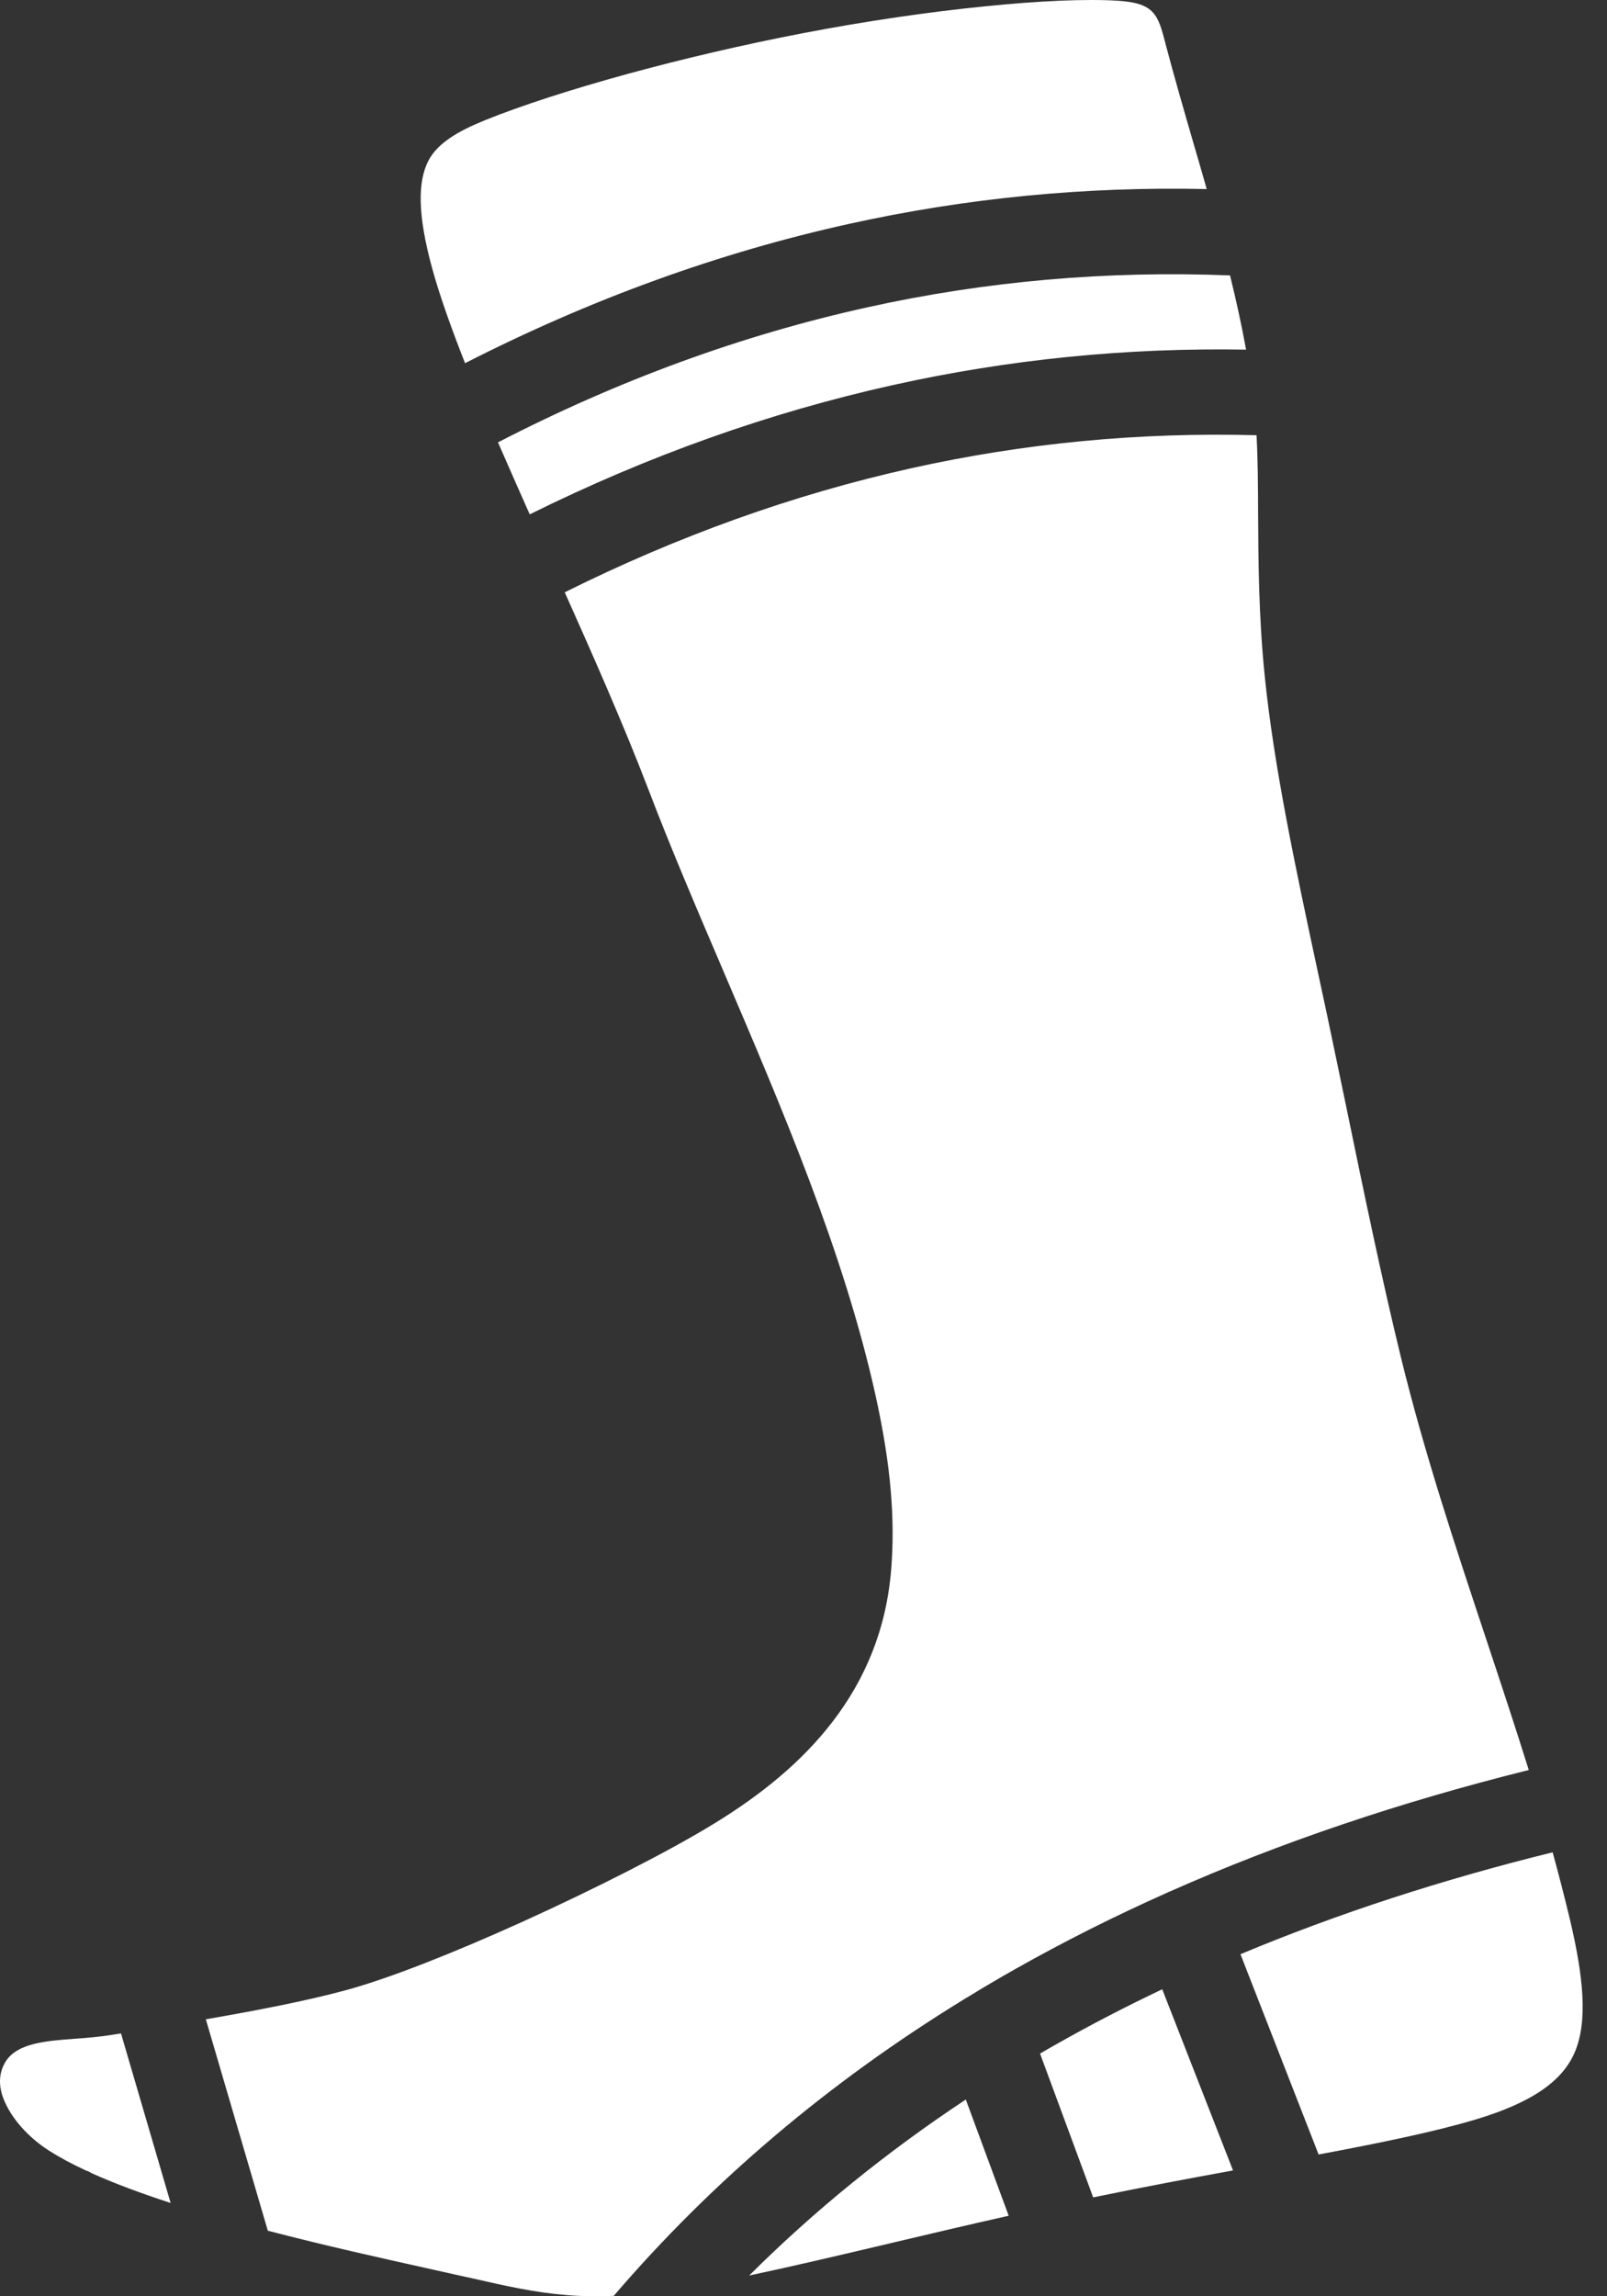 <svg xmlns="http://www.w3.org/2000/svg" fill="none" viewBox="0 0 35 50" height="50" width="35">
<rect x="0" y="0" width="35" height="50" fill="#333333" stroke="none"/>
<path fill="white" d="M26.791 5.997C24.113 5.89 21.48 6.12 18.898 6.69C16.167 7.293 13.481 8.272 10.846 9.632C11.068 10.142 11.3 10.667 11.537 11.2C14.121 9.92 16.754 8.984 19.437 8.387C21.968 7.824 24.536 7.568 27.139 7.613C27.043 7.082 26.923 6.541 26.79 5.997H26.791ZM10.129 7.909C9.825 7.136 9.572 6.429 9.409 5.829C9.089 4.658 9.1 3.949 9.329 3.503C9.532 3.108 9.991 2.85 10.569 2.615C11.34 2.303 12.434 1.948 13.677 1.607C14.85 1.287 16.17 0.975 17.507 0.719C18.872 0.457 20.235 0.26 21.433 0.14C22.633 0.017 23.665 -0.028 24.358 0.017C25.153 0.068 25.223 0.332 25.383 0.945V0.948C25.572 1.663 25.788 2.412 26.009 3.172C26.1 3.487 26.194 3.802 26.282 4.117C23.649 4.058 21.054 4.309 18.496 4.874C15.656 5.501 12.866 6.512 10.127 7.909L10.129 7.909ZM3.715 47.964L2.635 44.276L2.456 44.305C2.155 44.353 1.893 44.374 1.629 44.393C1.008 44.438 0.37 44.486 0.12 44.894C-0.035 45.148 -0.027 45.425 0.072 45.689C0.245 46.14 0.637 46.551 1.05 46.817C1.285 46.969 1.557 47.116 1.864 47.258C1.912 47.273 1.957 47.295 2 47.322C2.504 47.548 3.088 47.764 3.712 47.967L3.715 47.964ZM27.017 42.552L28.719 46.913C30.066 46.66 31.25 46.417 32.13 46.153C33.365 45.785 34.029 45.313 34.296 44.691C34.584 44.019 34.491 43.056 34.192 41.792C34.075 41.304 33.949 40.816 33.816 40.333C31.386 40.933 29.119 41.672 27.017 42.552ZM21.968 48.244L21.035 45.716C19.307 46.86 17.733 48.137 16.317 49.548C17.261 49.348 18.338 49.095 19.477 48.825C20.277 48.636 21.11 48.439 21.968 48.247L21.968 48.244ZM22.651 44.713L23.809 47.847C24.828 47.636 25.86 47.441 26.855 47.26L25.313 43.315C24.524 43.691 23.758 44.086 23.019 44.505C22.897 44.574 22.774 44.643 22.654 44.715L22.651 44.713ZM20.979 43.544C18.043 45.347 15.506 47.497 13.367 49.991C13.002 50.007 12.671 50.002 12.357 49.975C11.668 49.922 11.034 49.78 10.263 49.604C10.164 49.583 9.777 49.498 9.375 49.407C8.334 49.175 7.078 48.898 5.833 48.572L4.483 43.969C5.563 43.782 6.667 43.571 7.537 43.334C8.51 43.07 9.94 42.496 11.367 41.851C12.97 41.125 14.589 40.299 15.541 39.715C16.56 39.093 17.456 38.373 18.136 37.485C18.843 36.562 19.307 35.474 19.411 34.159C19.451 33.649 19.454 33.087 19.4 32.46C19.35 31.857 19.243 31.172 19.07 30.387C18.384 27.291 17.053 24.181 15.757 21.149C15.181 19.802 14.61 18.471 14.101 17.135C13.602 15.836 12.959 14.369 12.3 12.897C14.776 11.664 17.291 10.766 19.84 10.197C22.308 9.648 24.815 9.408 27.367 9.477C27.396 10.016 27.399 10.571 27.401 11.16C27.407 12.227 27.412 13.411 27.546 14.724C27.743 16.673 28.207 18.85 28.682 21.071L28.901 22.09C29.082 22.946 29.204 23.544 29.33 24.144C29.714 26.006 30.093 27.835 30.506 29.532C31.018 31.631 31.701 33.682 32.378 35.719C32.691 36.661 33.002 37.6 33.296 38.541C30.488 39.24 27.884 40.12 25.489 41.182C25.462 41.192 25.438 41.203 25.412 41.216C24.262 41.728 23.161 42.283 22.107 42.878C21.758 43.075 21.414 43.278 21.075 43.486C21.043 43.502 21.014 43.521 20.987 43.539L20.979 43.544Z" clip-rule="evenodd" fill-rule="evenodd"></path>
</svg>
